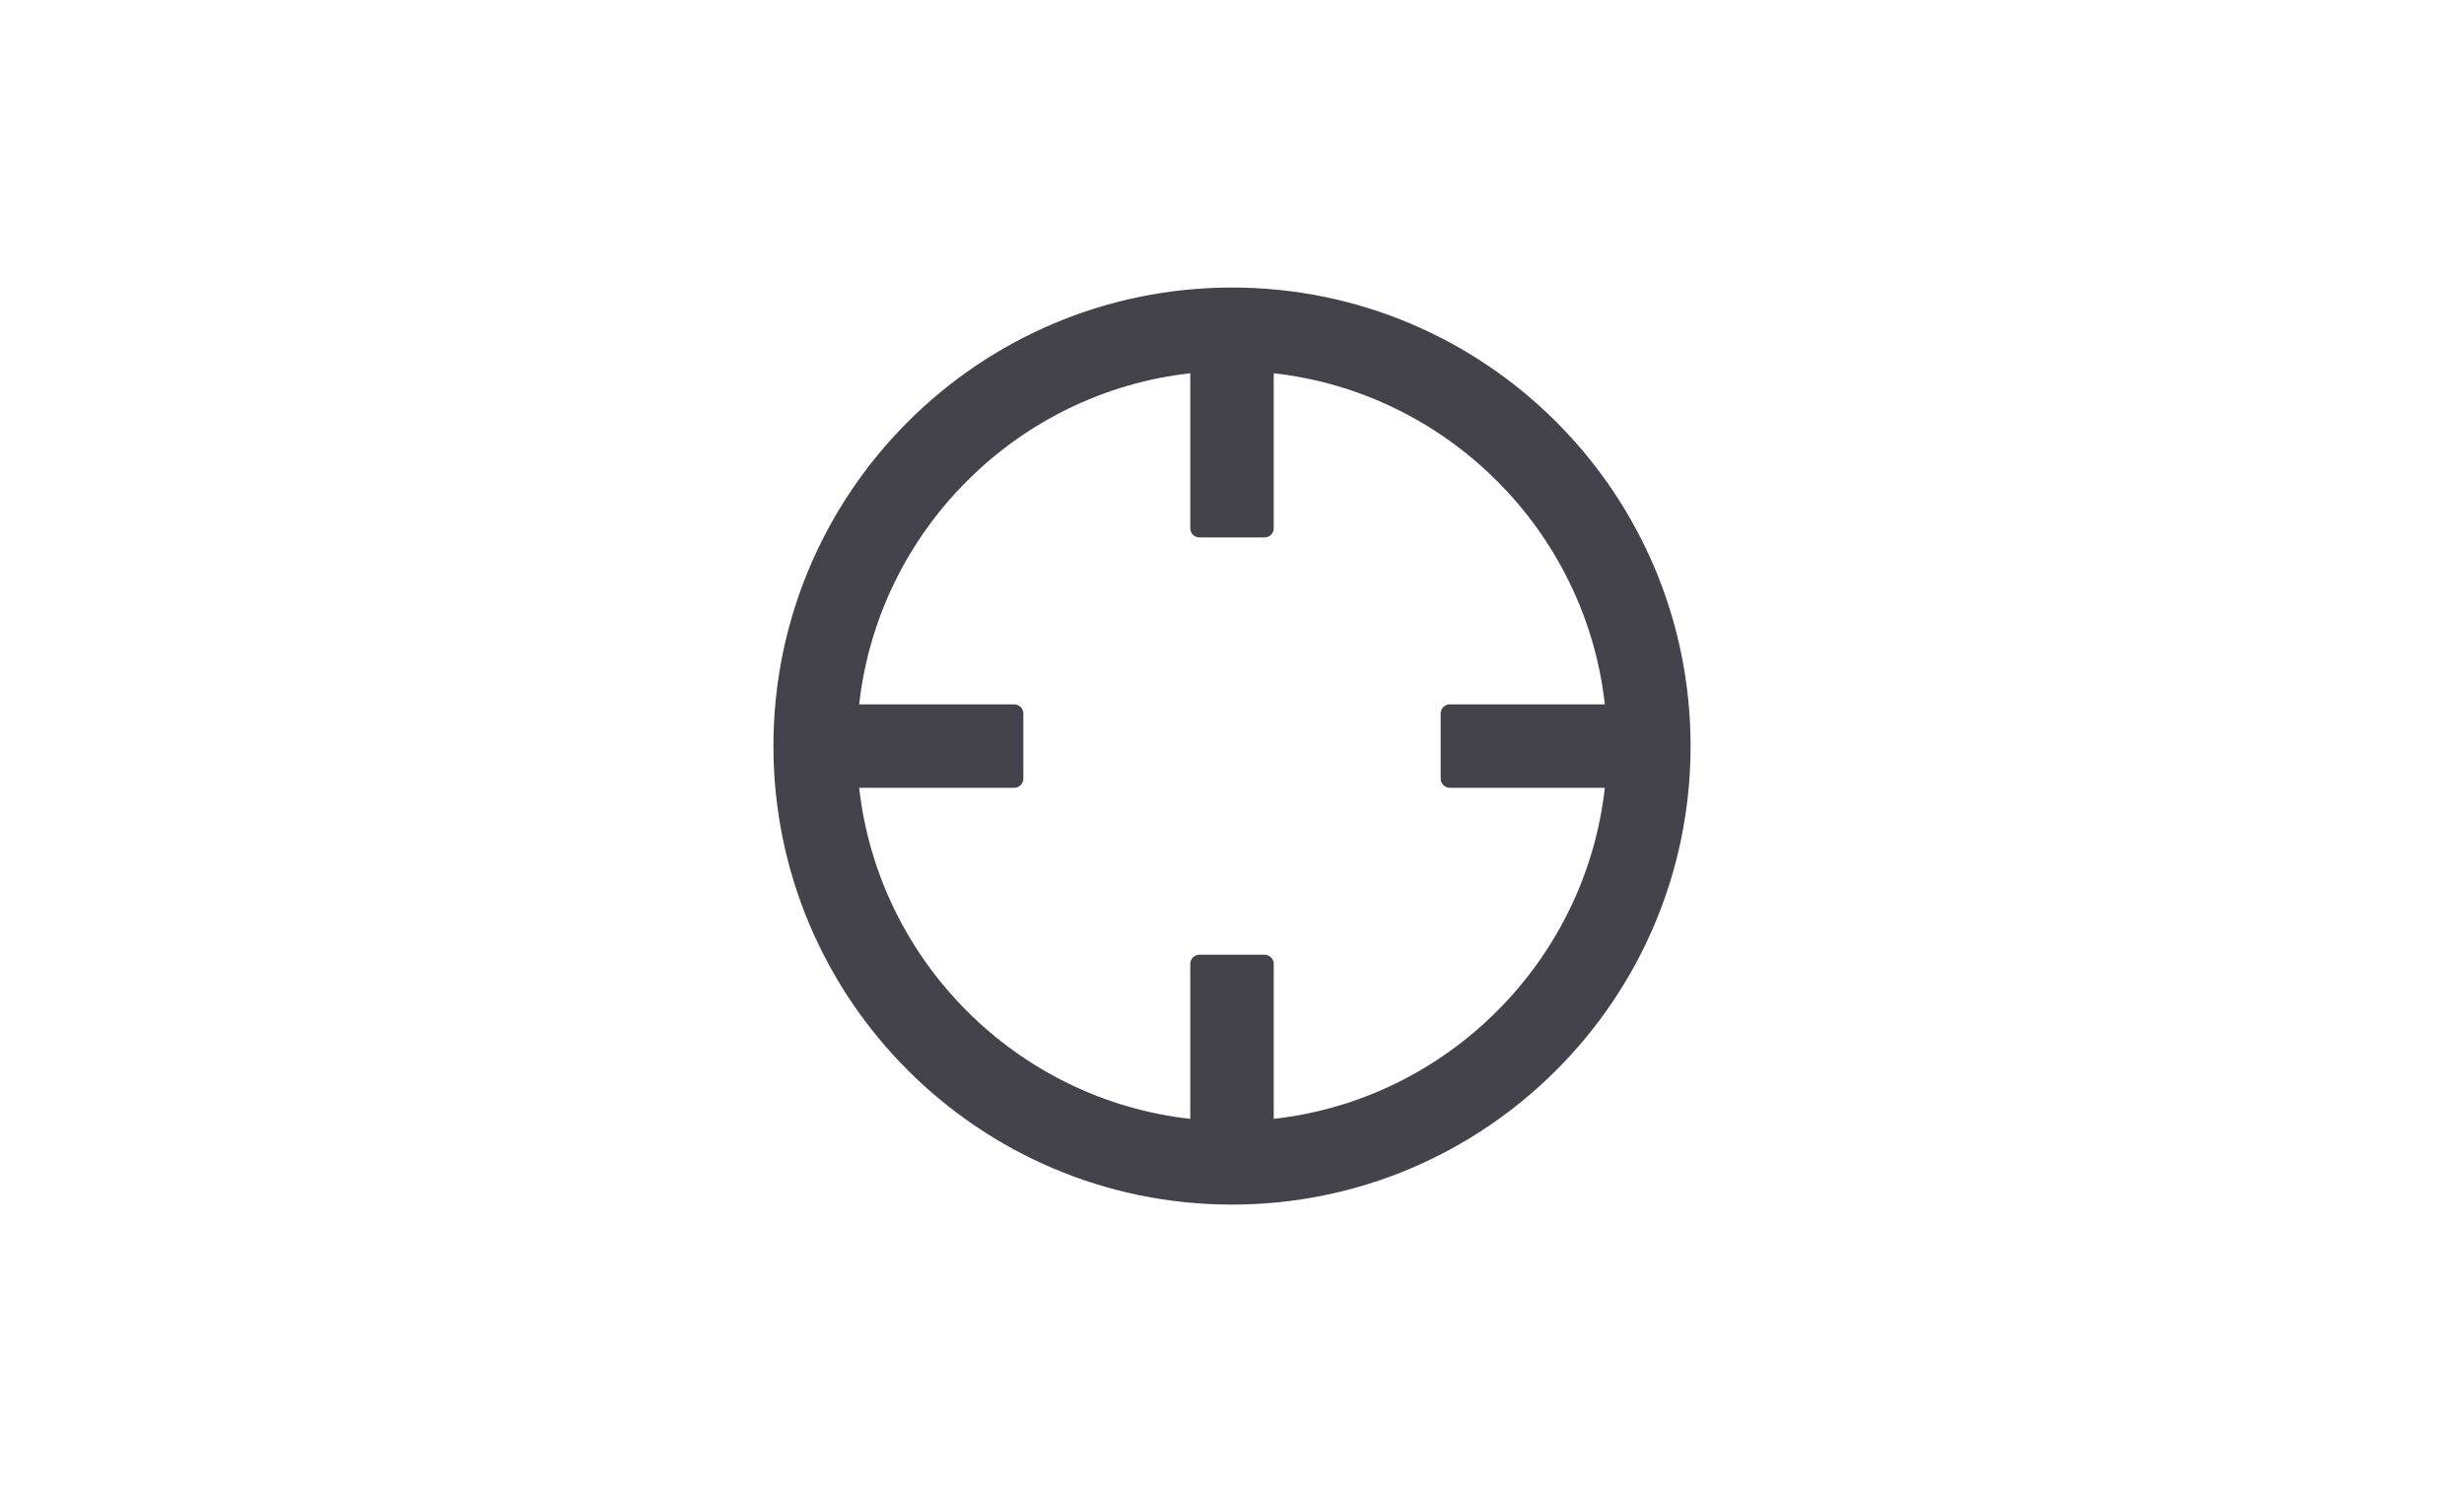 <svg width="750" height="455" viewBox="0 0 750 455" fill="none" xmlns="http://www.w3.org/2000/svg">
<path d="M375.001 87.529C297.951 87.529 235.418 150.063 235.418 227.113C235.418 304.163 297.951 366.696 375.001 366.696C452.051 366.696 514.585 304.163 514.585 227.113C514.585 150.063 452.051 87.529 375.001 87.529ZM308.699 214.411H261.52C267.383 161.648 309.537 119.494 362.299 113.631V160.811C362.299 162.346 363.555 163.602 365.091 163.602H384.912C386.447 163.602 387.703 162.346 387.703 160.811V113.631C440.466 119.494 482.62 161.648 488.483 214.411H441.303C439.768 214.411 438.512 215.667 438.512 217.202V237.023C438.512 238.558 439.768 239.815 441.303 239.815H488.483C482.62 292.577 440.466 334.731 387.703 340.594V293.415C387.703 291.879 386.447 290.623 384.912 290.623H365.091C363.555 290.623 362.299 291.879 362.299 293.415V340.594C309.537 334.731 267.383 292.577 261.52 239.815H308.699C310.235 239.815 311.491 238.558 311.491 237.023V217.202C311.491 215.667 310.235 214.411 308.699 214.411Z" fill="#44424A"/>
</svg>
